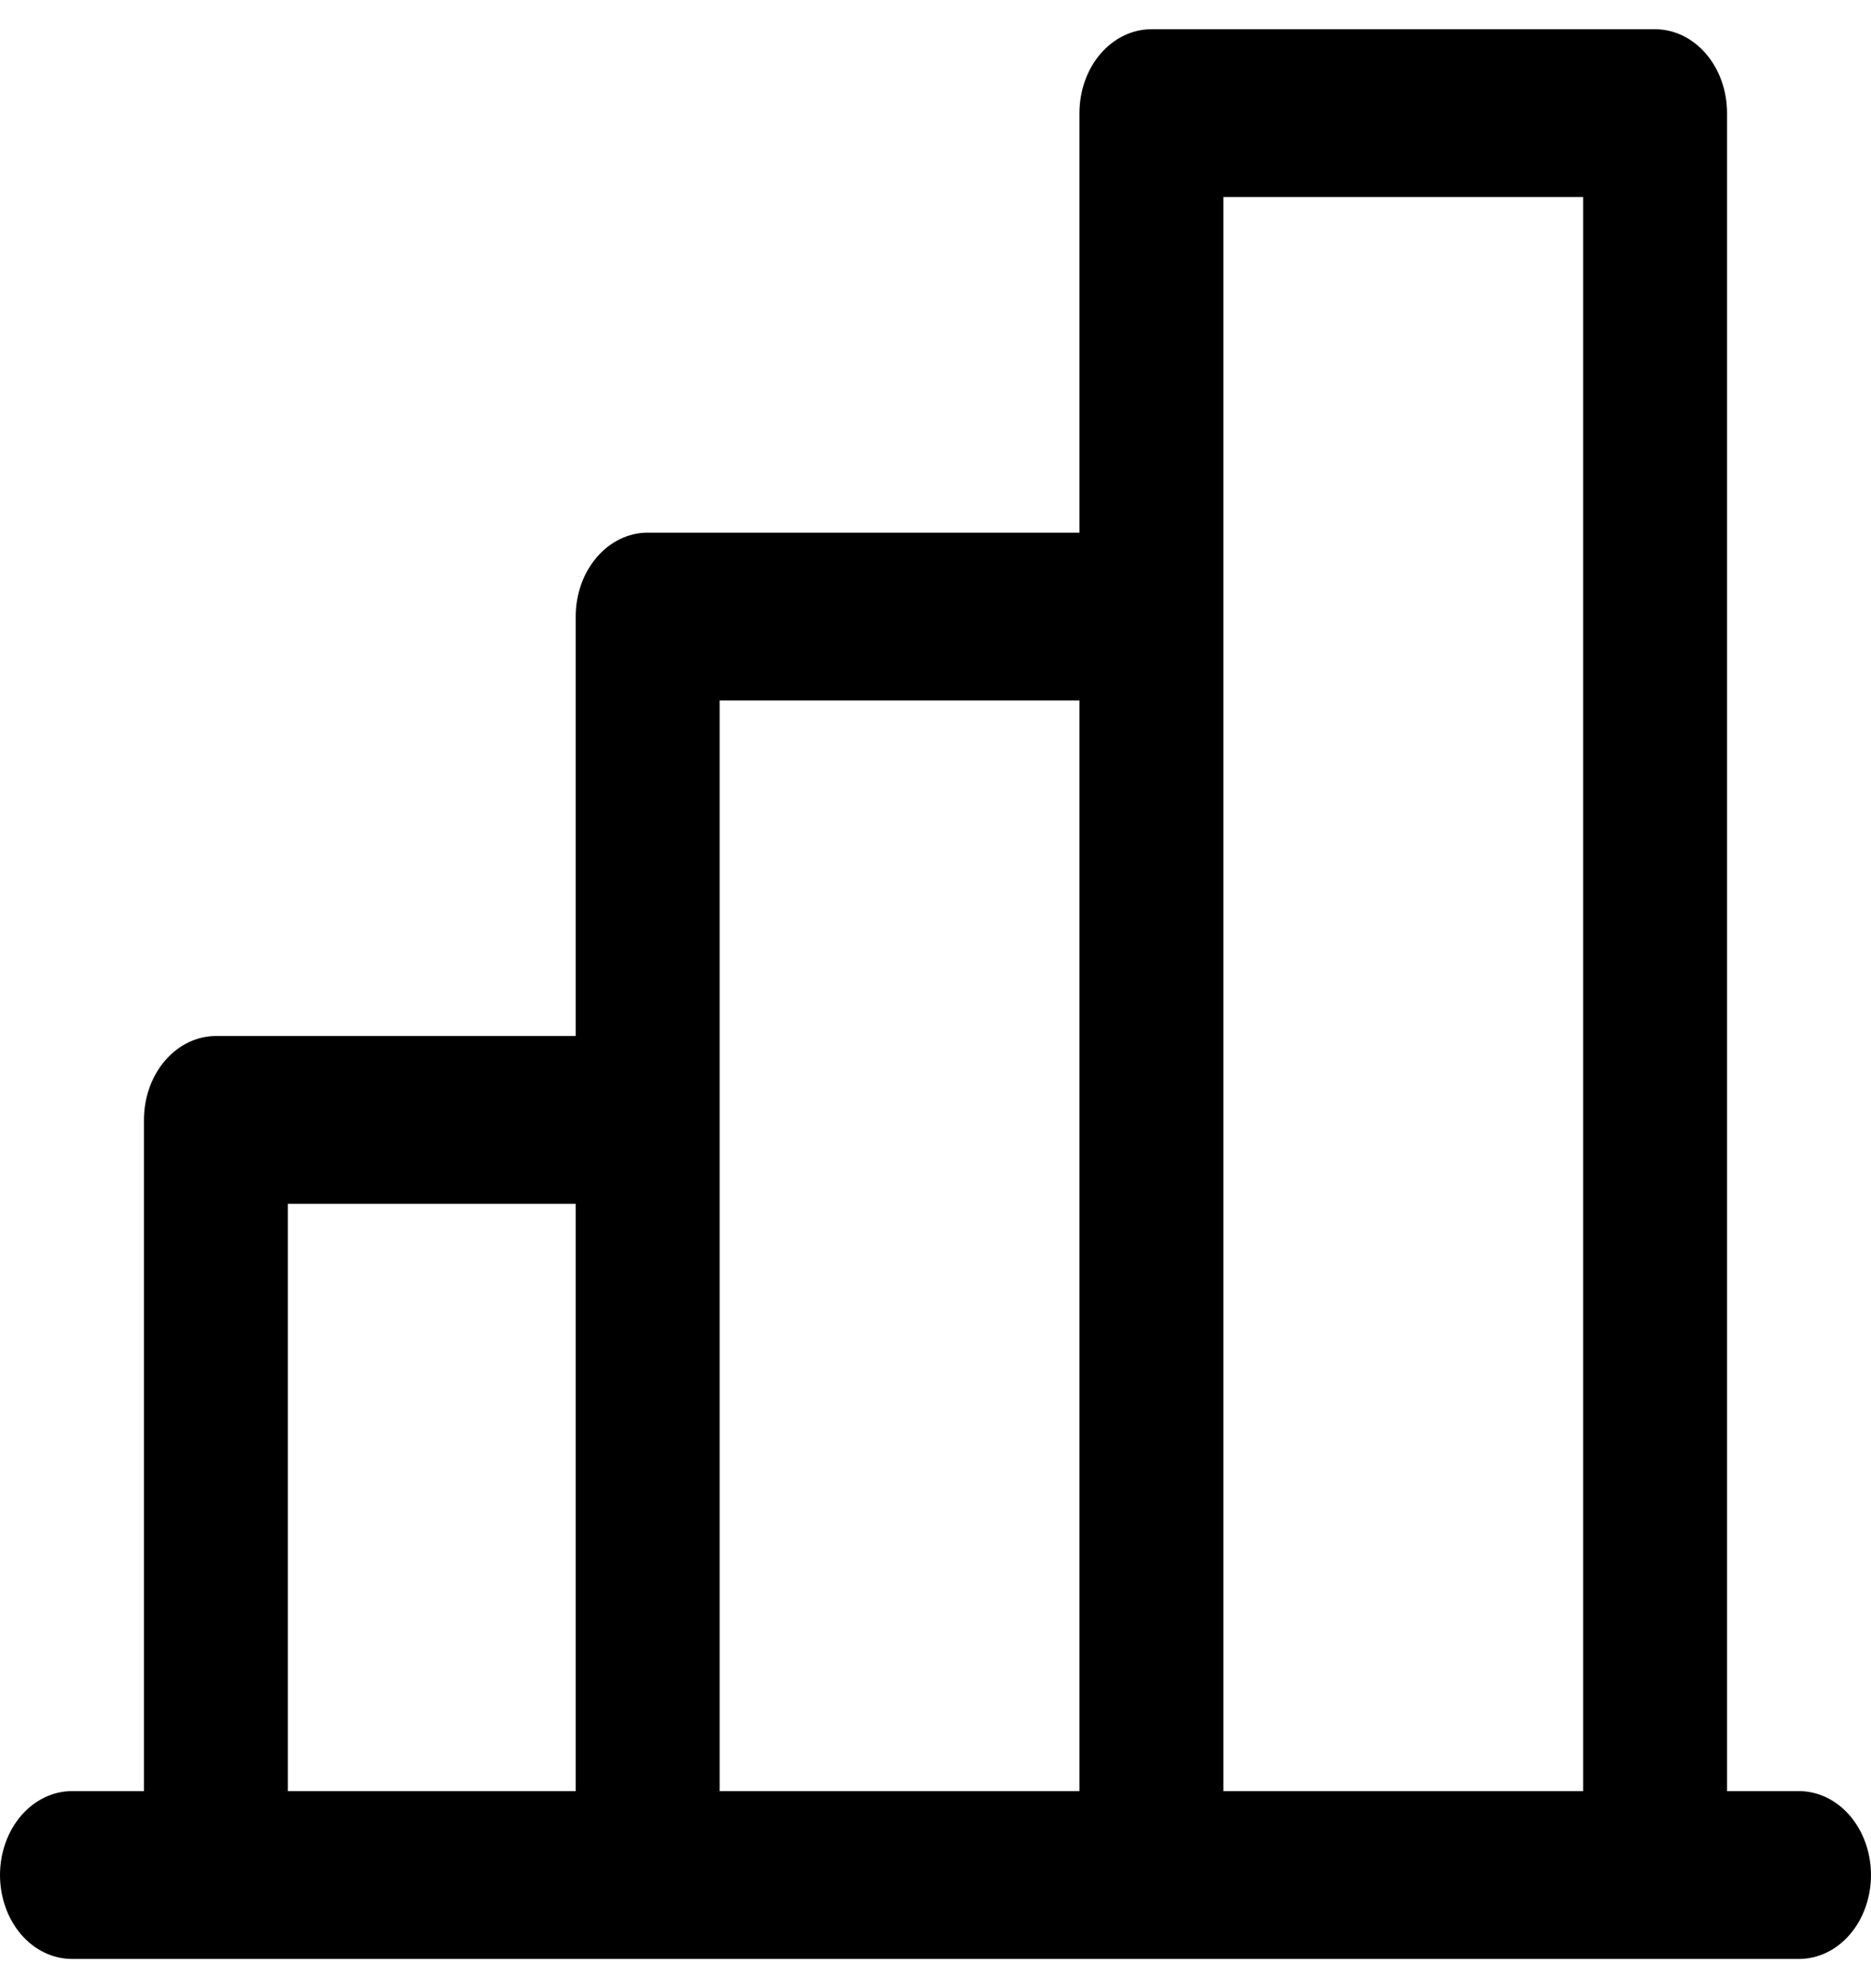 <svg width="32" height="34" viewBox="0 0 32 34" fill="none" xmlns="http://www.w3.org/2000/svg">
<path d="M30.769 30.63H29.538V1.935C29.538 1.554 29.409 1.189 29.178 0.92C28.947 0.651 28.634 0.5 28.308 0.5H19.692C19.366 0.5 19.053 0.651 18.822 0.92C18.591 1.189 18.462 1.554 18.462 1.935V9.109H11.077C10.751 9.109 10.438 9.26 10.207 9.529C9.976 9.798 9.846 10.163 9.846 10.543V17.717H3.692C3.366 17.717 3.053 17.869 2.822 18.138C2.591 18.407 2.462 18.772 2.462 19.152V30.63H1.231C0.904 30.63 0.591 30.782 0.36 31.051C0.13 31.32 0 31.685 0 32.065C0 32.446 0.13 32.811 0.36 33.08C0.591 33.349 0.904 33.5 1.231 33.5H30.769C31.096 33.5 31.409 33.349 31.64 33.08C31.87 32.811 32 32.446 32 32.065C32 31.685 31.87 31.32 31.64 31.051C31.409 30.782 31.096 30.63 30.769 30.63ZM20.923 3.37H27.077V30.63H20.923V3.37ZM12.308 11.978H18.462V30.63H12.308V11.978ZM4.923 20.587H9.846V30.63H4.923V20.587Z" fill="black"/>
</svg>
